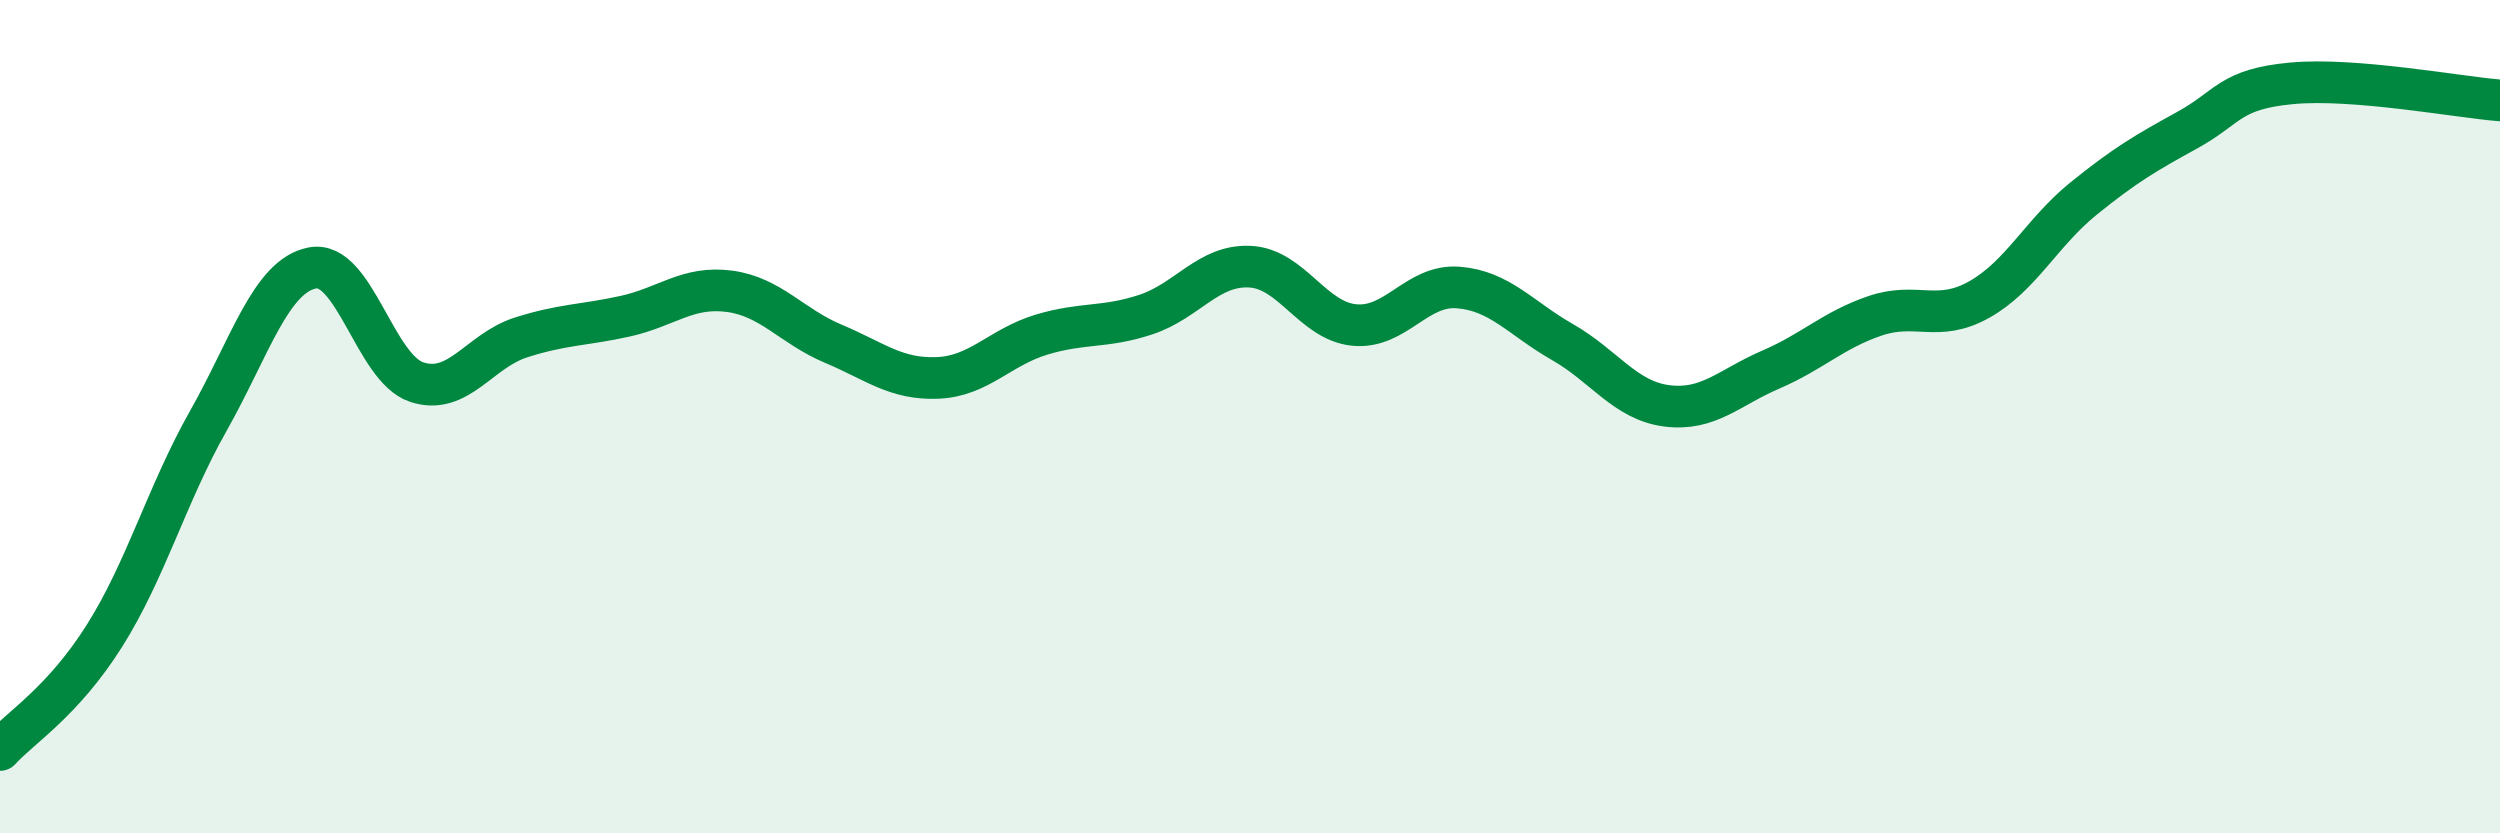 
    <svg width="60" height="20" viewBox="0 0 60 20" xmlns="http://www.w3.org/2000/svg">
      <path
        d="M 0,18 C 0.5,17.45 1.5,16.85 2.5,15.27 C 3.5,13.69 4,11.87 5,10.1 C 6,8.33 6.5,6.62 7.5,6.43 C 8.5,6.24 9,8.84 10,9.17 C 11,9.5 11.5,8.42 12.5,8.1 C 13.5,7.78 14,7.81 15,7.59 C 16,7.37 16.5,6.86 17.5,6.99 C 18.5,7.12 19,7.83 20,8.25 C 21,8.67 21.5,9.11 22.5,9.07 C 23.5,9.03 24,8.33 25,8.03 C 26,7.73 26.5,7.88 27.5,7.55 C 28.5,7.22 29,6.35 30,6.4 C 31,6.45 31.5,7.7 32.5,7.8 C 33.5,7.9 34,6.82 35,6.9 C 36,6.98 36.5,7.64 37.5,8.21 C 38.5,8.78 39,9.61 40,9.74 C 41,9.87 41.5,9.3 42.5,8.87 C 43.5,8.44 44,7.92 45,7.58 C 46,7.24 46.5,7.75 47.5,7.19 C 48.5,6.63 49,5.58 50,4.77 C 51,3.96 51.5,3.67 52.5,3.12 C 53.5,2.57 53.5,2.14 55,2 C 56.5,1.86 59,2.33 60,2.41L60 20L0 20Z"
        fill="#008740"
        opacity="0.1"
        stroke-linecap="round"
        stroke-linejoin="round"
      />
      <path
        d="M 0,18 C 0.5,17.45 1.5,16.85 2.5,15.27 C 3.5,13.69 4,11.87 5,10.1 C 6,8.33 6.5,6.62 7.5,6.43 C 8.5,6.24 9,8.84 10,9.17 C 11,9.5 11.5,8.42 12.5,8.1 C 13.5,7.78 14,7.81 15,7.59 C 16,7.37 16.5,6.86 17.5,6.99 C 18.5,7.12 19,7.83 20,8.25 C 21,8.67 21.5,9.11 22.5,9.07 C 23.5,9.03 24,8.33 25,8.03 C 26,7.73 26.5,7.88 27.5,7.55 C 28.5,7.22 29,6.35 30,6.4 C 31,6.45 31.5,7.7 32.5,7.8 C 33.5,7.9 34,6.82 35,6.9 C 36,6.98 36.5,7.64 37.5,8.21 C 38.5,8.78 39,9.61 40,9.74 C 41,9.87 41.5,9.3 42.5,8.87 C 43.5,8.44 44,7.92 45,7.58 C 46,7.24 46.5,7.75 47.5,7.19 C 48.5,6.63 49,5.58 50,4.77 C 51,3.96 51.5,3.67 52.5,3.12 C 53.5,2.57 53.5,2.14 55,2 C 56.5,1.86 59,2.33 60,2.41"
        stroke="#008740"
        stroke-width="1"
        fill="none"
        stroke-linecap="round"
        stroke-linejoin="round"
      />
    </svg>
  